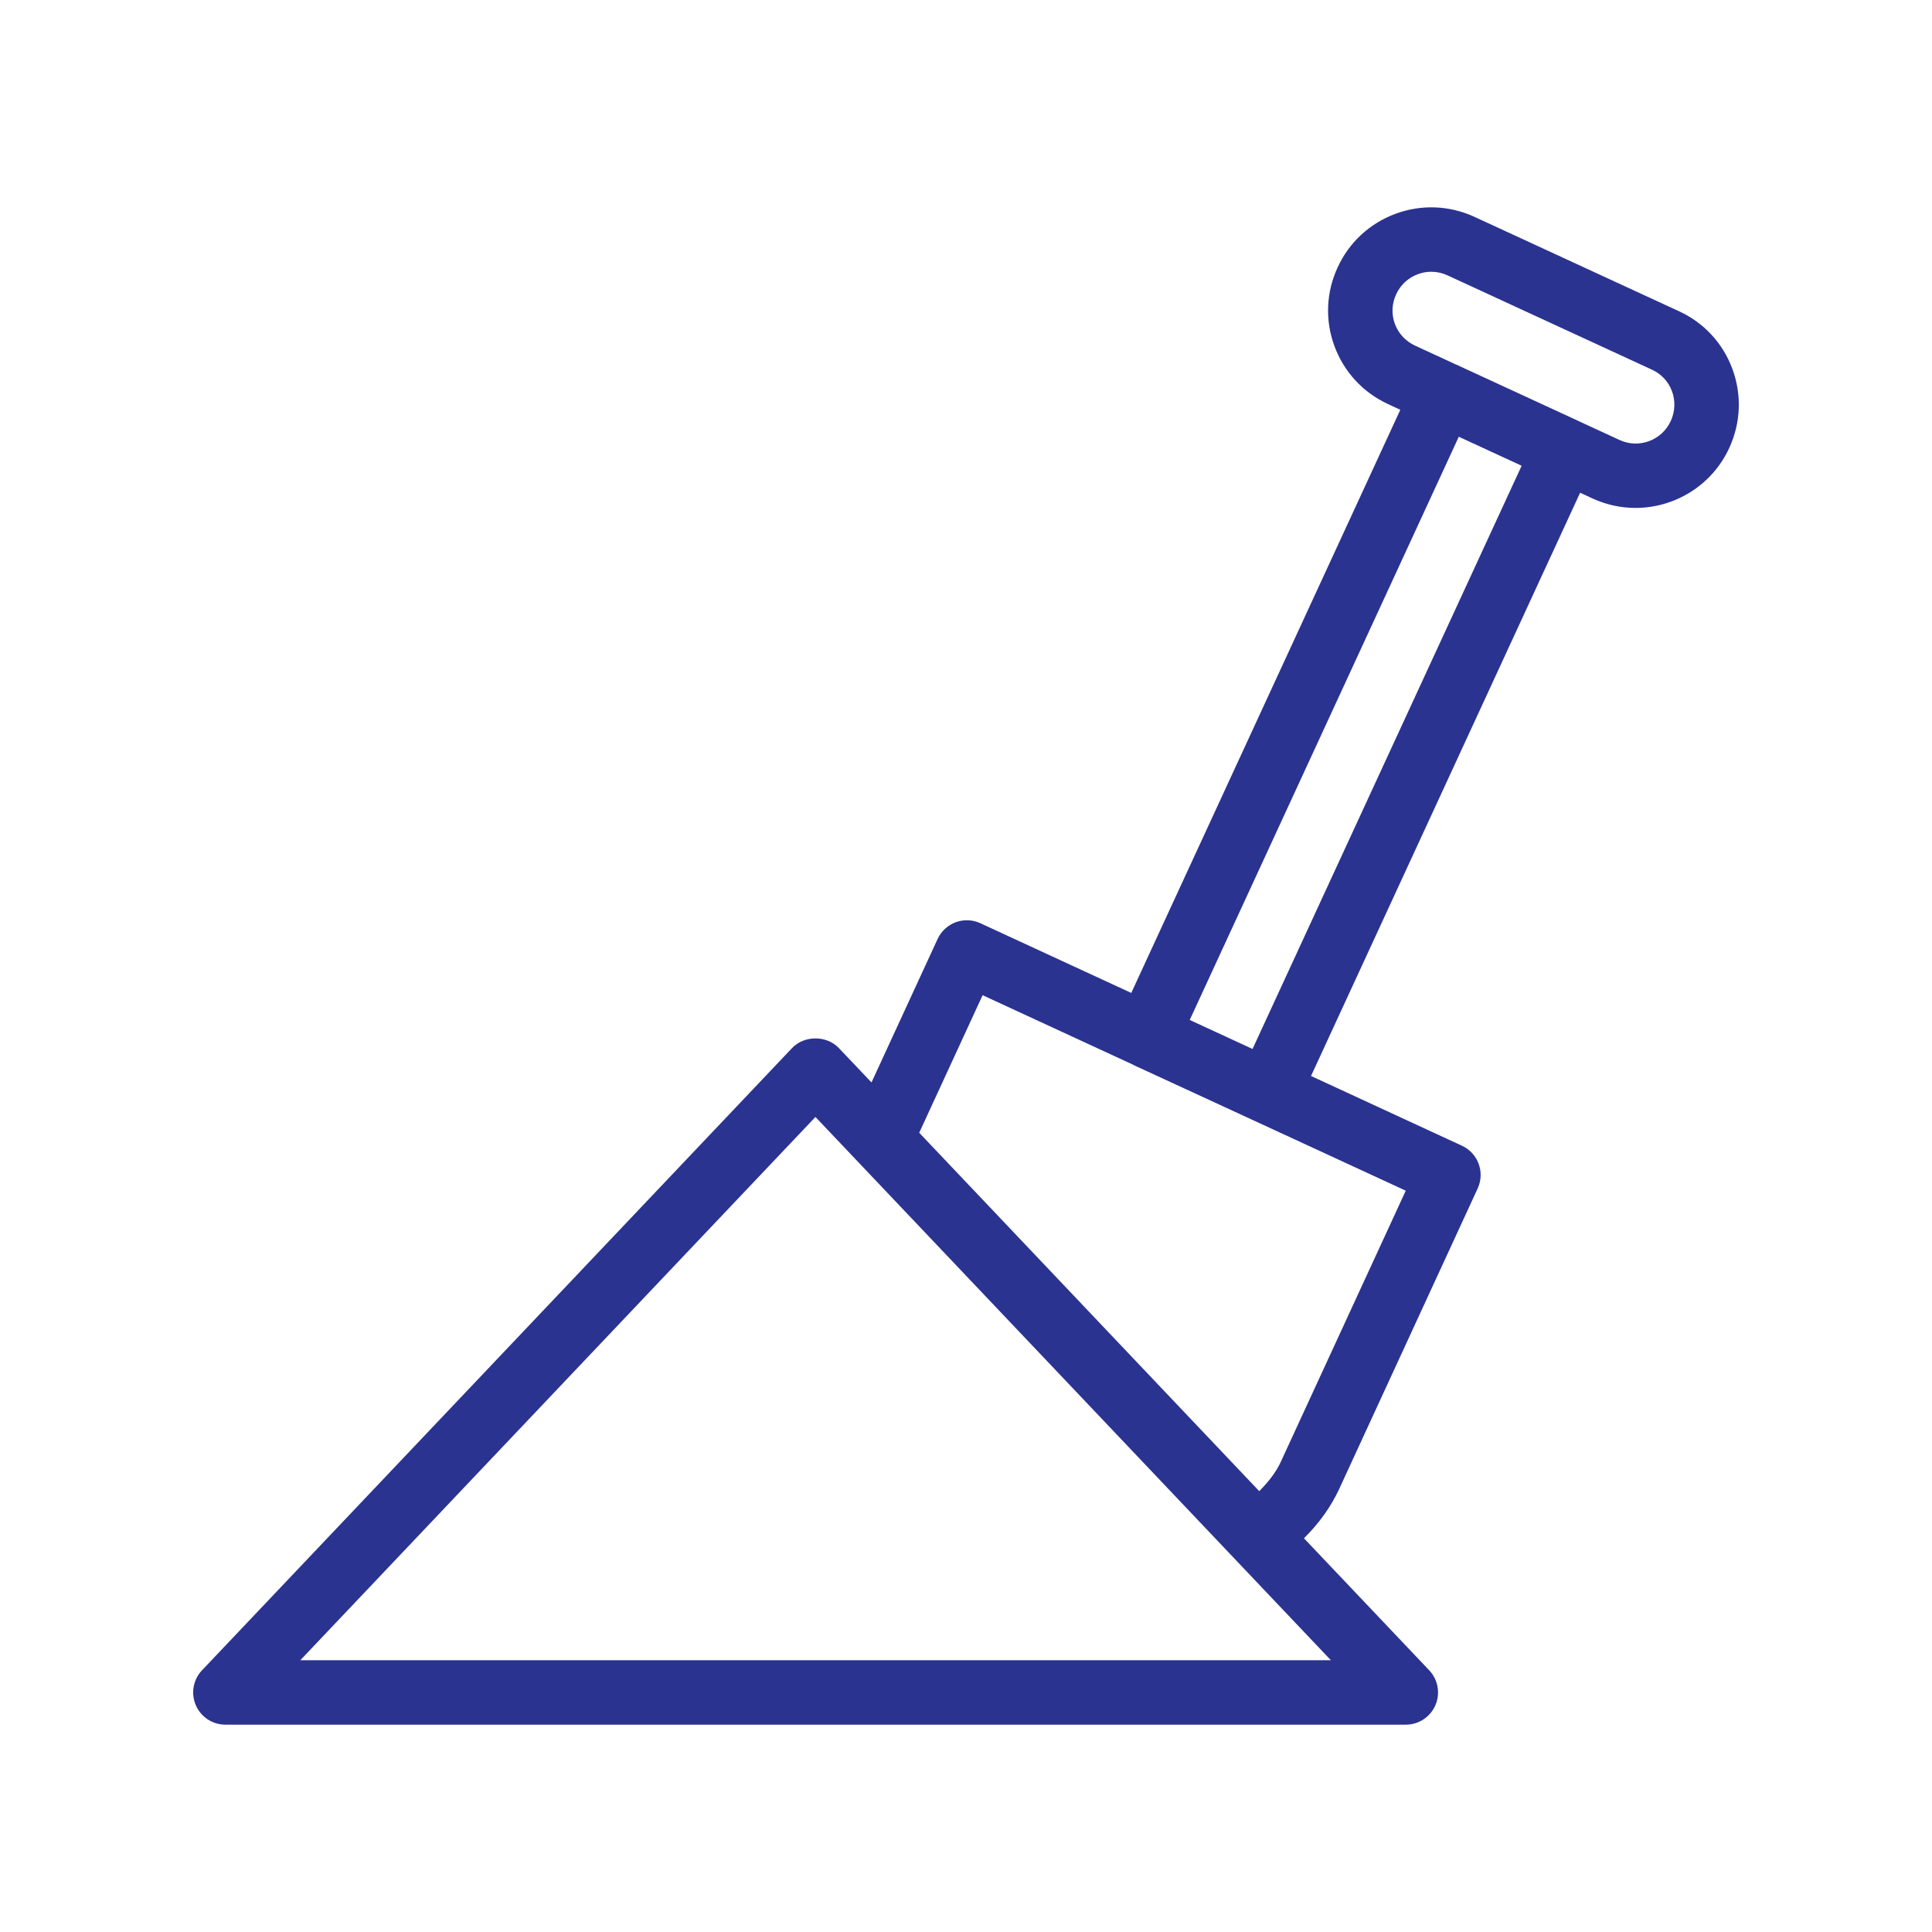 <svg width="70" height="70" viewBox="0 0 70 70" fill="none" xmlns="http://www.w3.org/2000/svg">
<path d="M60.823 11.272L53.42 7.856C52.515 7.44 51.501 7.4 50.567 7.744C49.632 8.088 48.886 8.777 48.471 9.675C48.048 10.581 48.004 11.595 48.346 12.532C48.691 13.472 49.383 14.223 50.297 14.644L50.736 14.847L40.988 35.976L35.52 33.45C35.241 33.321 34.916 33.308 34.628 33.414C34.337 33.522 34.102 33.74 33.972 34.02L31.576 39.219L30.392 37.972C29.95 37.507 29.139 37.509 28.699 37.972L7.319 60.518C6.998 60.856 6.91 61.353 7.094 61.781C7.278 62.21 7.7 62.488 8.166 62.488H50.936C51.402 62.488 51.824 62.21 52.008 61.781C52.192 61.353 52.104 60.856 51.783 60.518L47.245 55.735C47.782 55.204 48.209 54.615 48.512 53.969L53.539 43.06C53.809 42.474 53.554 41.782 52.969 41.512L47.501 38.985L57.251 17.852L57.7 18.06C58.205 18.292 58.735 18.403 59.258 18.403C60.669 18.403 62.023 17.597 62.653 16.233C63.075 15.319 63.114 14.298 62.765 13.359C62.417 12.425 61.725 11.682 60.823 11.272ZM48.221 60.154H10.88L29.545 40.47L48.221 60.154ZM50.933 43.141L46.396 52.986C46.221 53.359 45.946 53.702 45.625 54.028L33.305 41.042L35.602 36.058L41.055 38.577C41.06 38.58 41.063 38.584 41.068 38.587L45.464 40.615C45.465 40.615 45.466 40.615 45.467 40.616L50.933 43.141ZM45.382 38.006L43.106 36.955L52.855 15.824L55.132 16.875L45.382 38.006ZM60.534 15.256C60.21 15.958 59.379 16.266 58.678 15.941L57.174 15.247C57.172 15.246 57.171 15.244 57.169 15.243L52.774 13.215C52.772 13.214 52.77 13.215 52.768 13.214L51.275 12.525C50.928 12.365 50.666 12.083 50.537 11.73C50.41 11.381 50.427 11.003 50.587 10.659C50.744 10.32 51.023 10.063 51.375 9.933C51.533 9.875 51.696 9.846 51.859 9.846C52.058 9.846 52.257 9.89 52.442 9.975L59.851 13.393C60.191 13.547 60.448 13.824 60.578 14.171C60.709 14.524 60.693 14.909 60.534 15.256Z" fill="#2A3390"/>
</svg>

